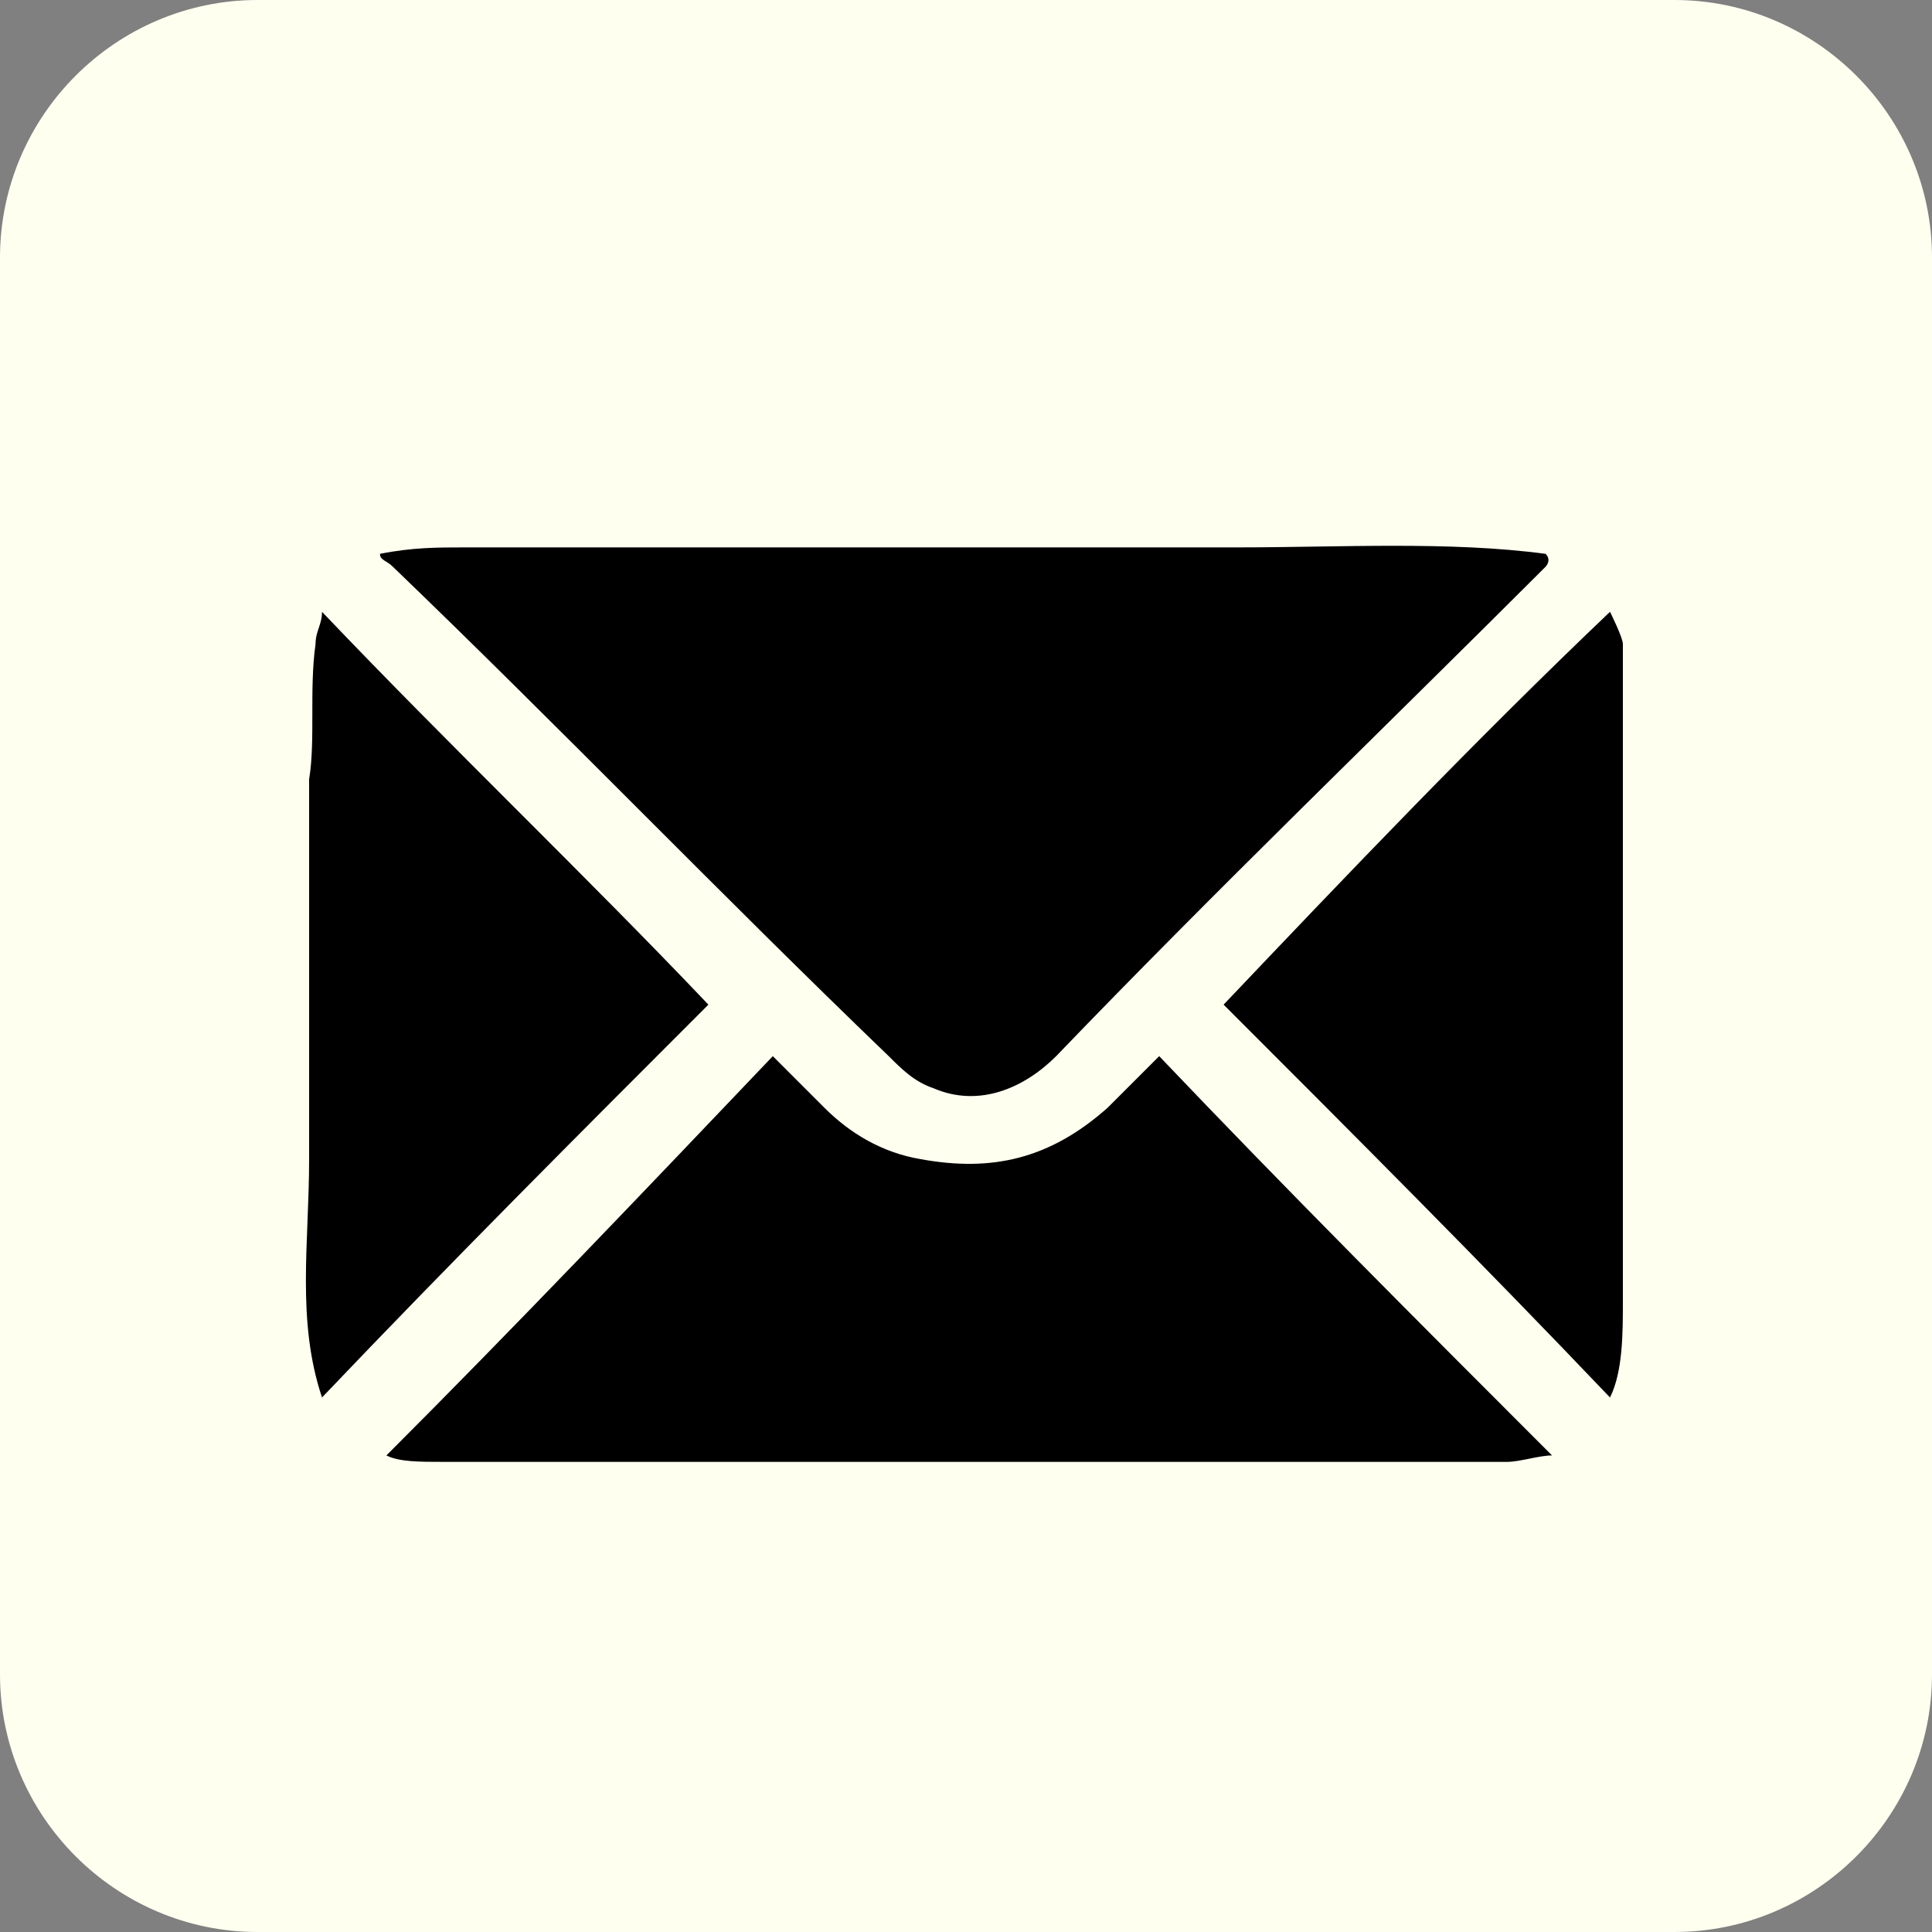 <?xml version="1.0" encoding="utf-8"?>
<!-- Generator: Adobe Illustrator 26.0.2, SVG Export Plug-In . SVG Version: 6.00 Build 0)  -->
<svg version="1.1" id="Layer_1" xmlns="http://www.w3.org/2000/svg" xmlns:xlink="http://www.w3.org/1999/xlink" x="0px" y="0px"
	 viewBox="0 0 30 30" style="enable-background:new 0 0 30 30;" xml:space="preserve">
<rect x="0" y="0" width="30" height="30" fill="#808080" stroke="none"/>
<style type="text/css">
	.st0{fill:#FFFFF0;}
</style>
<path class="st0" d="M4,0h22c2.2,0,4,1.8,4,4v22c0,2.2-1.8,4-4,4H4c-2.2,0-4-1.8-4-4V4C0,1.8,1.8,0,4,0z"/>
<path d="M4.9,10C4.9,9.8,5,9.7,5,9.5c2,2.1,4.1,4.1,6,6.1c-2,2-4,4-6,6.1c-0.4-1.2-0.2-2.4-0.2-3.7c0-1,0-2.1,0-3.1
	c0-0.9,0-1.8,0-2.8C4.9,11.5,4.8,10.7,4.9,10z"/>
<path d="M5.9,8.6c0.5-0.1,0.9-0.1,1.3-0.1c0.9,0,1.8,0,2.7,0c1,0,2.1,0,3.1,0c1,0,2.1,0,3.1,0s2.1,0,3.1,0c1.6,0,3.3-0.1,4.8,0.1
	C24.1,8.7,24,8.8,24,8.8c-2.5,2.5-5.1,5-7.6,7.6c-0.5,0.5-1.2,0.8-1.9,0.5c-0.3-0.1-0.5-0.3-0.7-0.5c-2.6-2.5-5.1-5.1-7.7-7.6
	C6,8.7,5.9,8.7,5.9,8.6z"/>
<path d="M6,22.6c2-2,4-4.1,6-6.2c0.3,0.3,0.6,0.6,0.8,0.8c0.4,0.4,0.9,0.7,1.5,0.8c1.1,0.2,2,0,2.9-0.8c0.3-0.3,0.5-0.5,0.8-0.8
	c2,2.1,4,4.1,6.1,6.2c-0.2,0-0.5,0.1-0.7,0.1c-1.4,0-2.8,0-4.2,0c-4.1,0-8.2,0-12.3,0C6.5,22.7,6.2,22.7,6,22.6z"/>
<path d="M25,9.5c0,0,0.2,0.4,0.2,0.5c0,0.2,0,0.5,0,0.7c0,0.5,0,0.9,0,1.4c0,1.1,0,2.2,0,3.3c0,1.1,0,2.1,0,3.2c0,0.5,0,1.1,0,1.6
	c0,0.5,0,1.1-0.2,1.5c-2-2.1-4-4.1-6-6.1C20.9,13.6,22.9,11.5,25,9.5z"/>
</svg>
